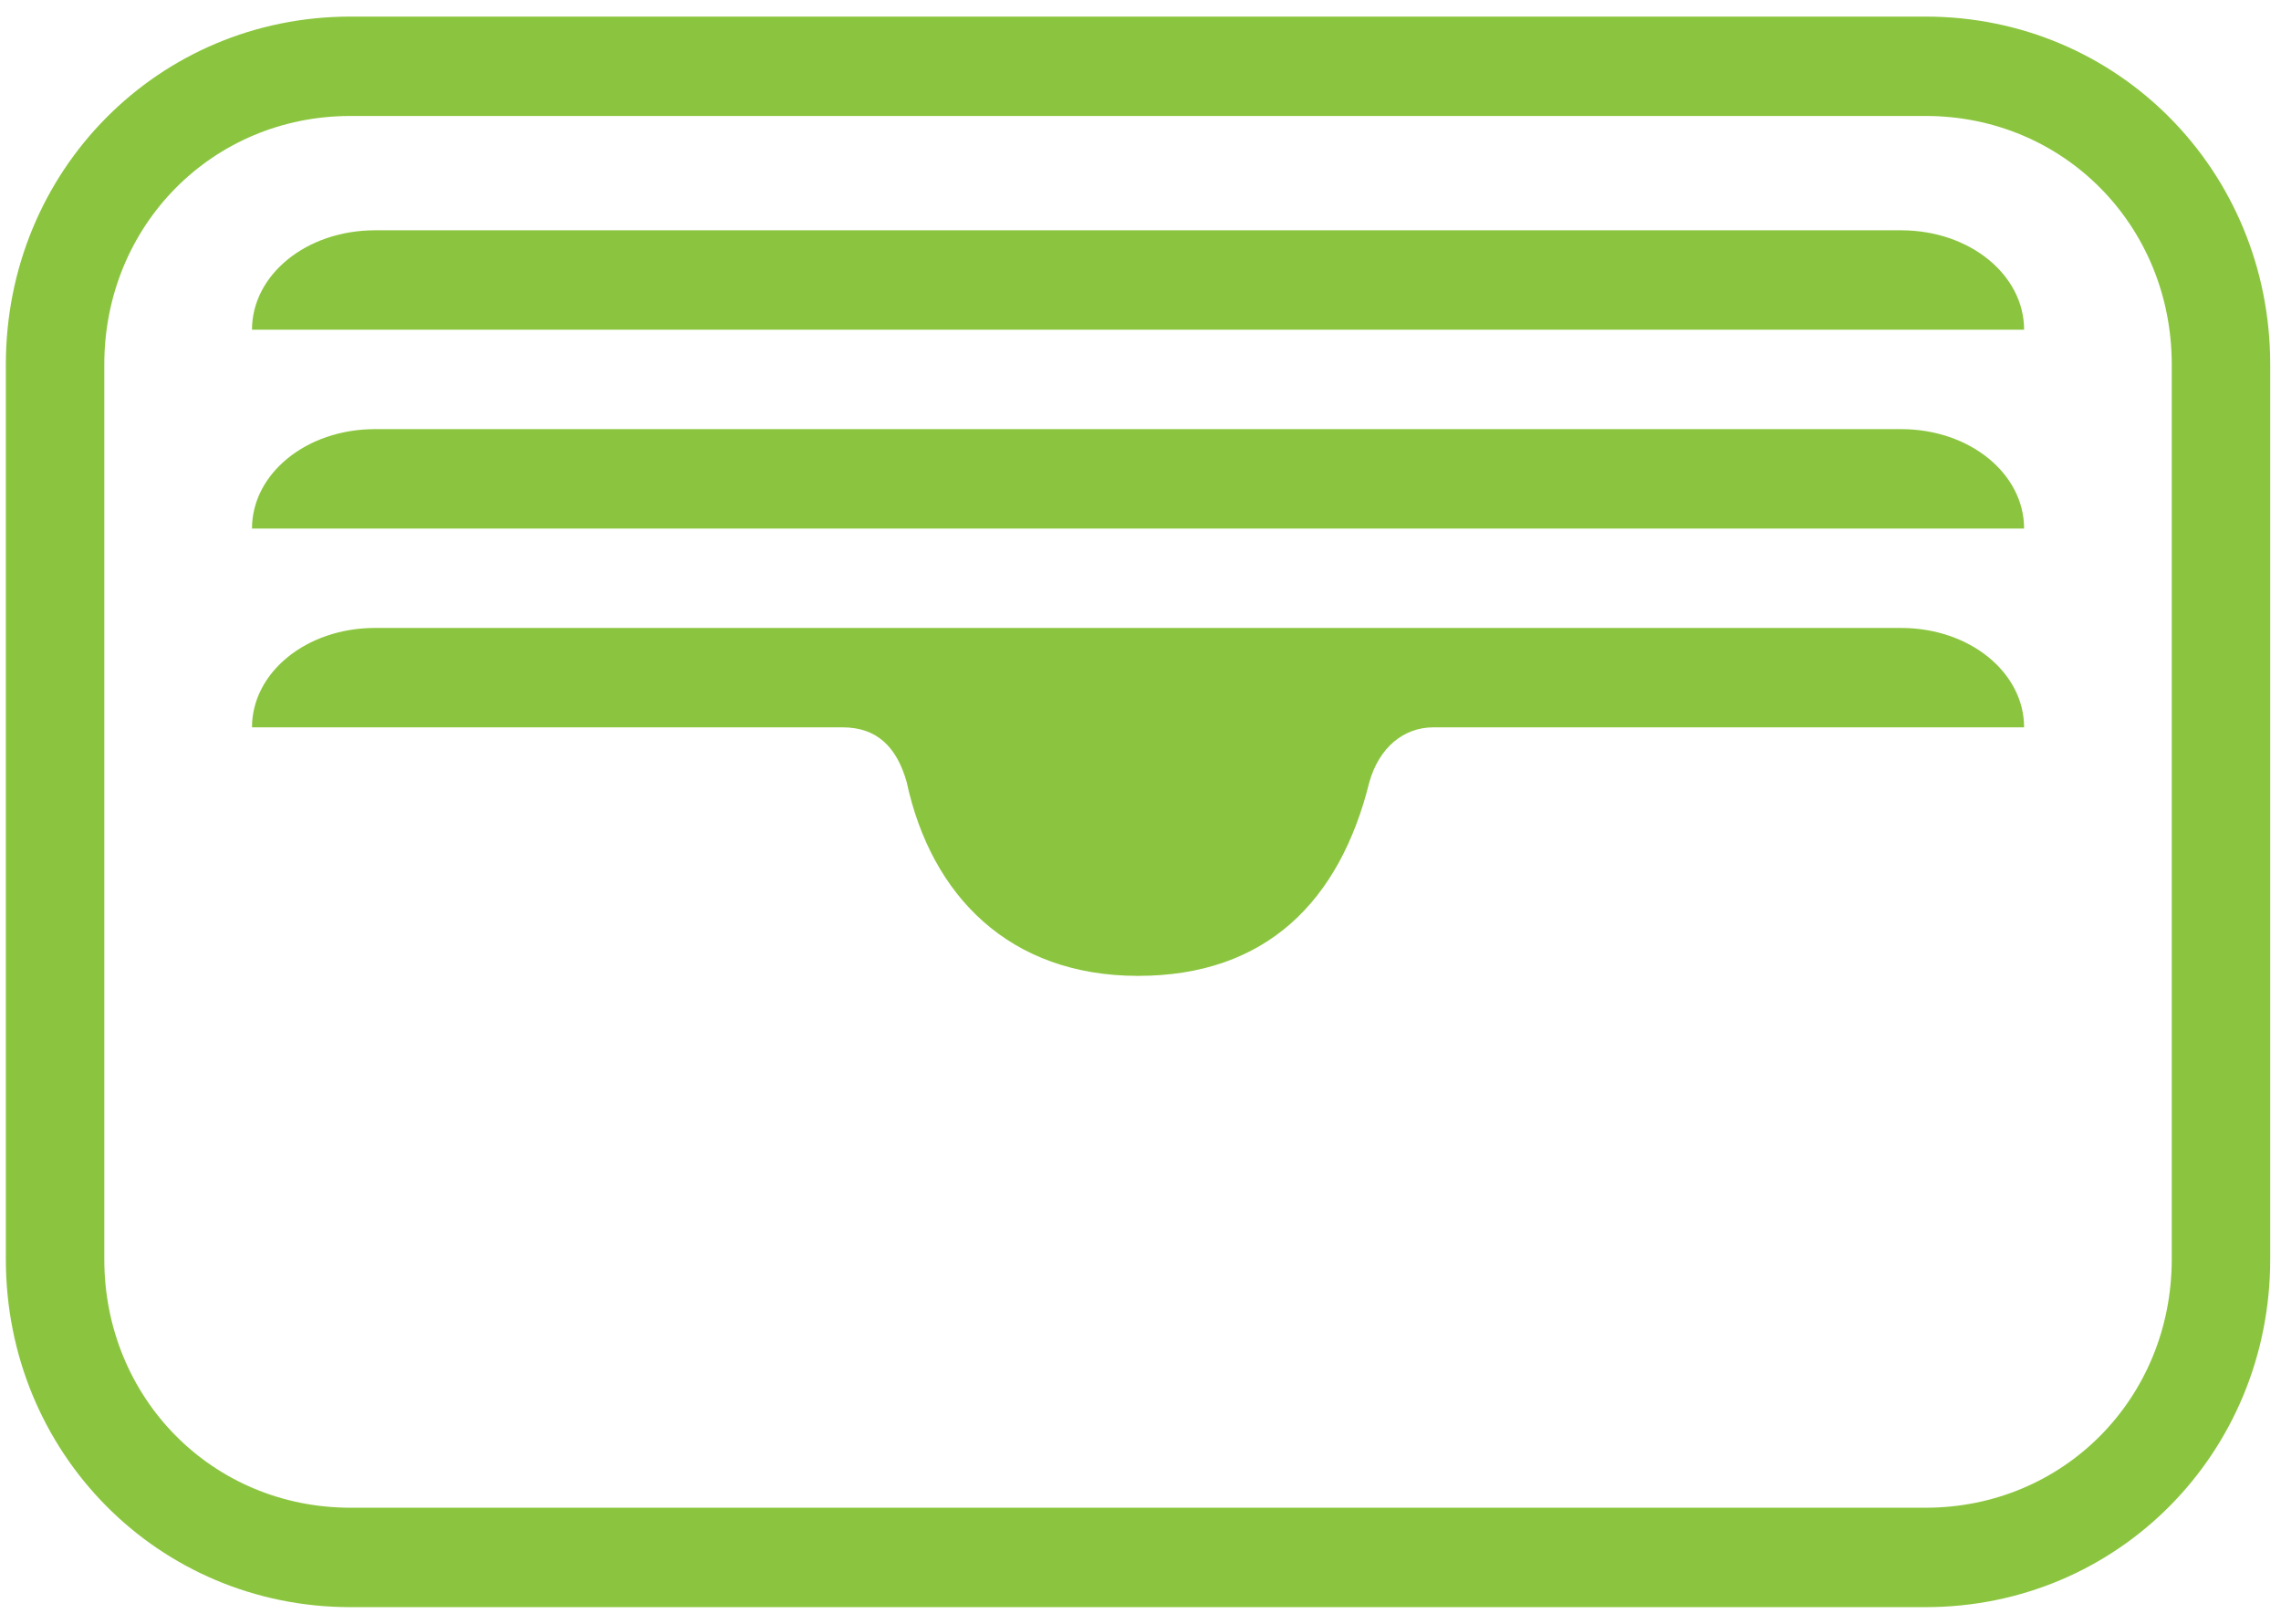 <svg width="59" height="42" viewBox="0 0 59 42" fill="none" xmlns="http://www.w3.org/2000/svg">
<path d="M49.808 0.429H9.064C4.098 0.429 0.151 4.414 0.151 9.429V32.572C0.151 37.586 4.098 41.572 9.064 41.572H49.808C54.774 41.572 58.721 37.586 58.721 32.572V9.429C58.721 4.414 54.774 0.429 49.808 0.429ZM56.174 32.572C56.174 36.172 53.373 39 49.808 39H9.064C5.499 39 2.698 36.172 2.698 32.572V9.429C2.698 5.829 5.499 3 9.064 3H49.808C53.373 3 56.174 5.829 56.174 9.429V32.572ZM52.355 8.529H6.518C6.518 7.114 7.918 5.957 9.701 5.957H49.171C50.954 5.957 52.355 7.114 52.355 8.529ZM52.355 13.672H6.518C6.518 12.257 7.918 11.1 9.701 11.1H49.171C50.954 11.1 52.355 12.257 52.355 13.672ZM52.355 18.814H37.075C36.312 18.814 35.675 19.329 35.42 20.229C34.656 23.314 32.746 25.243 29.436 25.243C26.126 25.243 24.088 23.186 23.452 20.229C23.197 19.329 22.688 18.814 21.797 18.814H6.518C6.518 17.4 7.918 16.243 9.701 16.243H49.171C50.954 16.243 52.355 17.4 52.355 18.814Z" fill="#8BC53F"/>
</svg>
